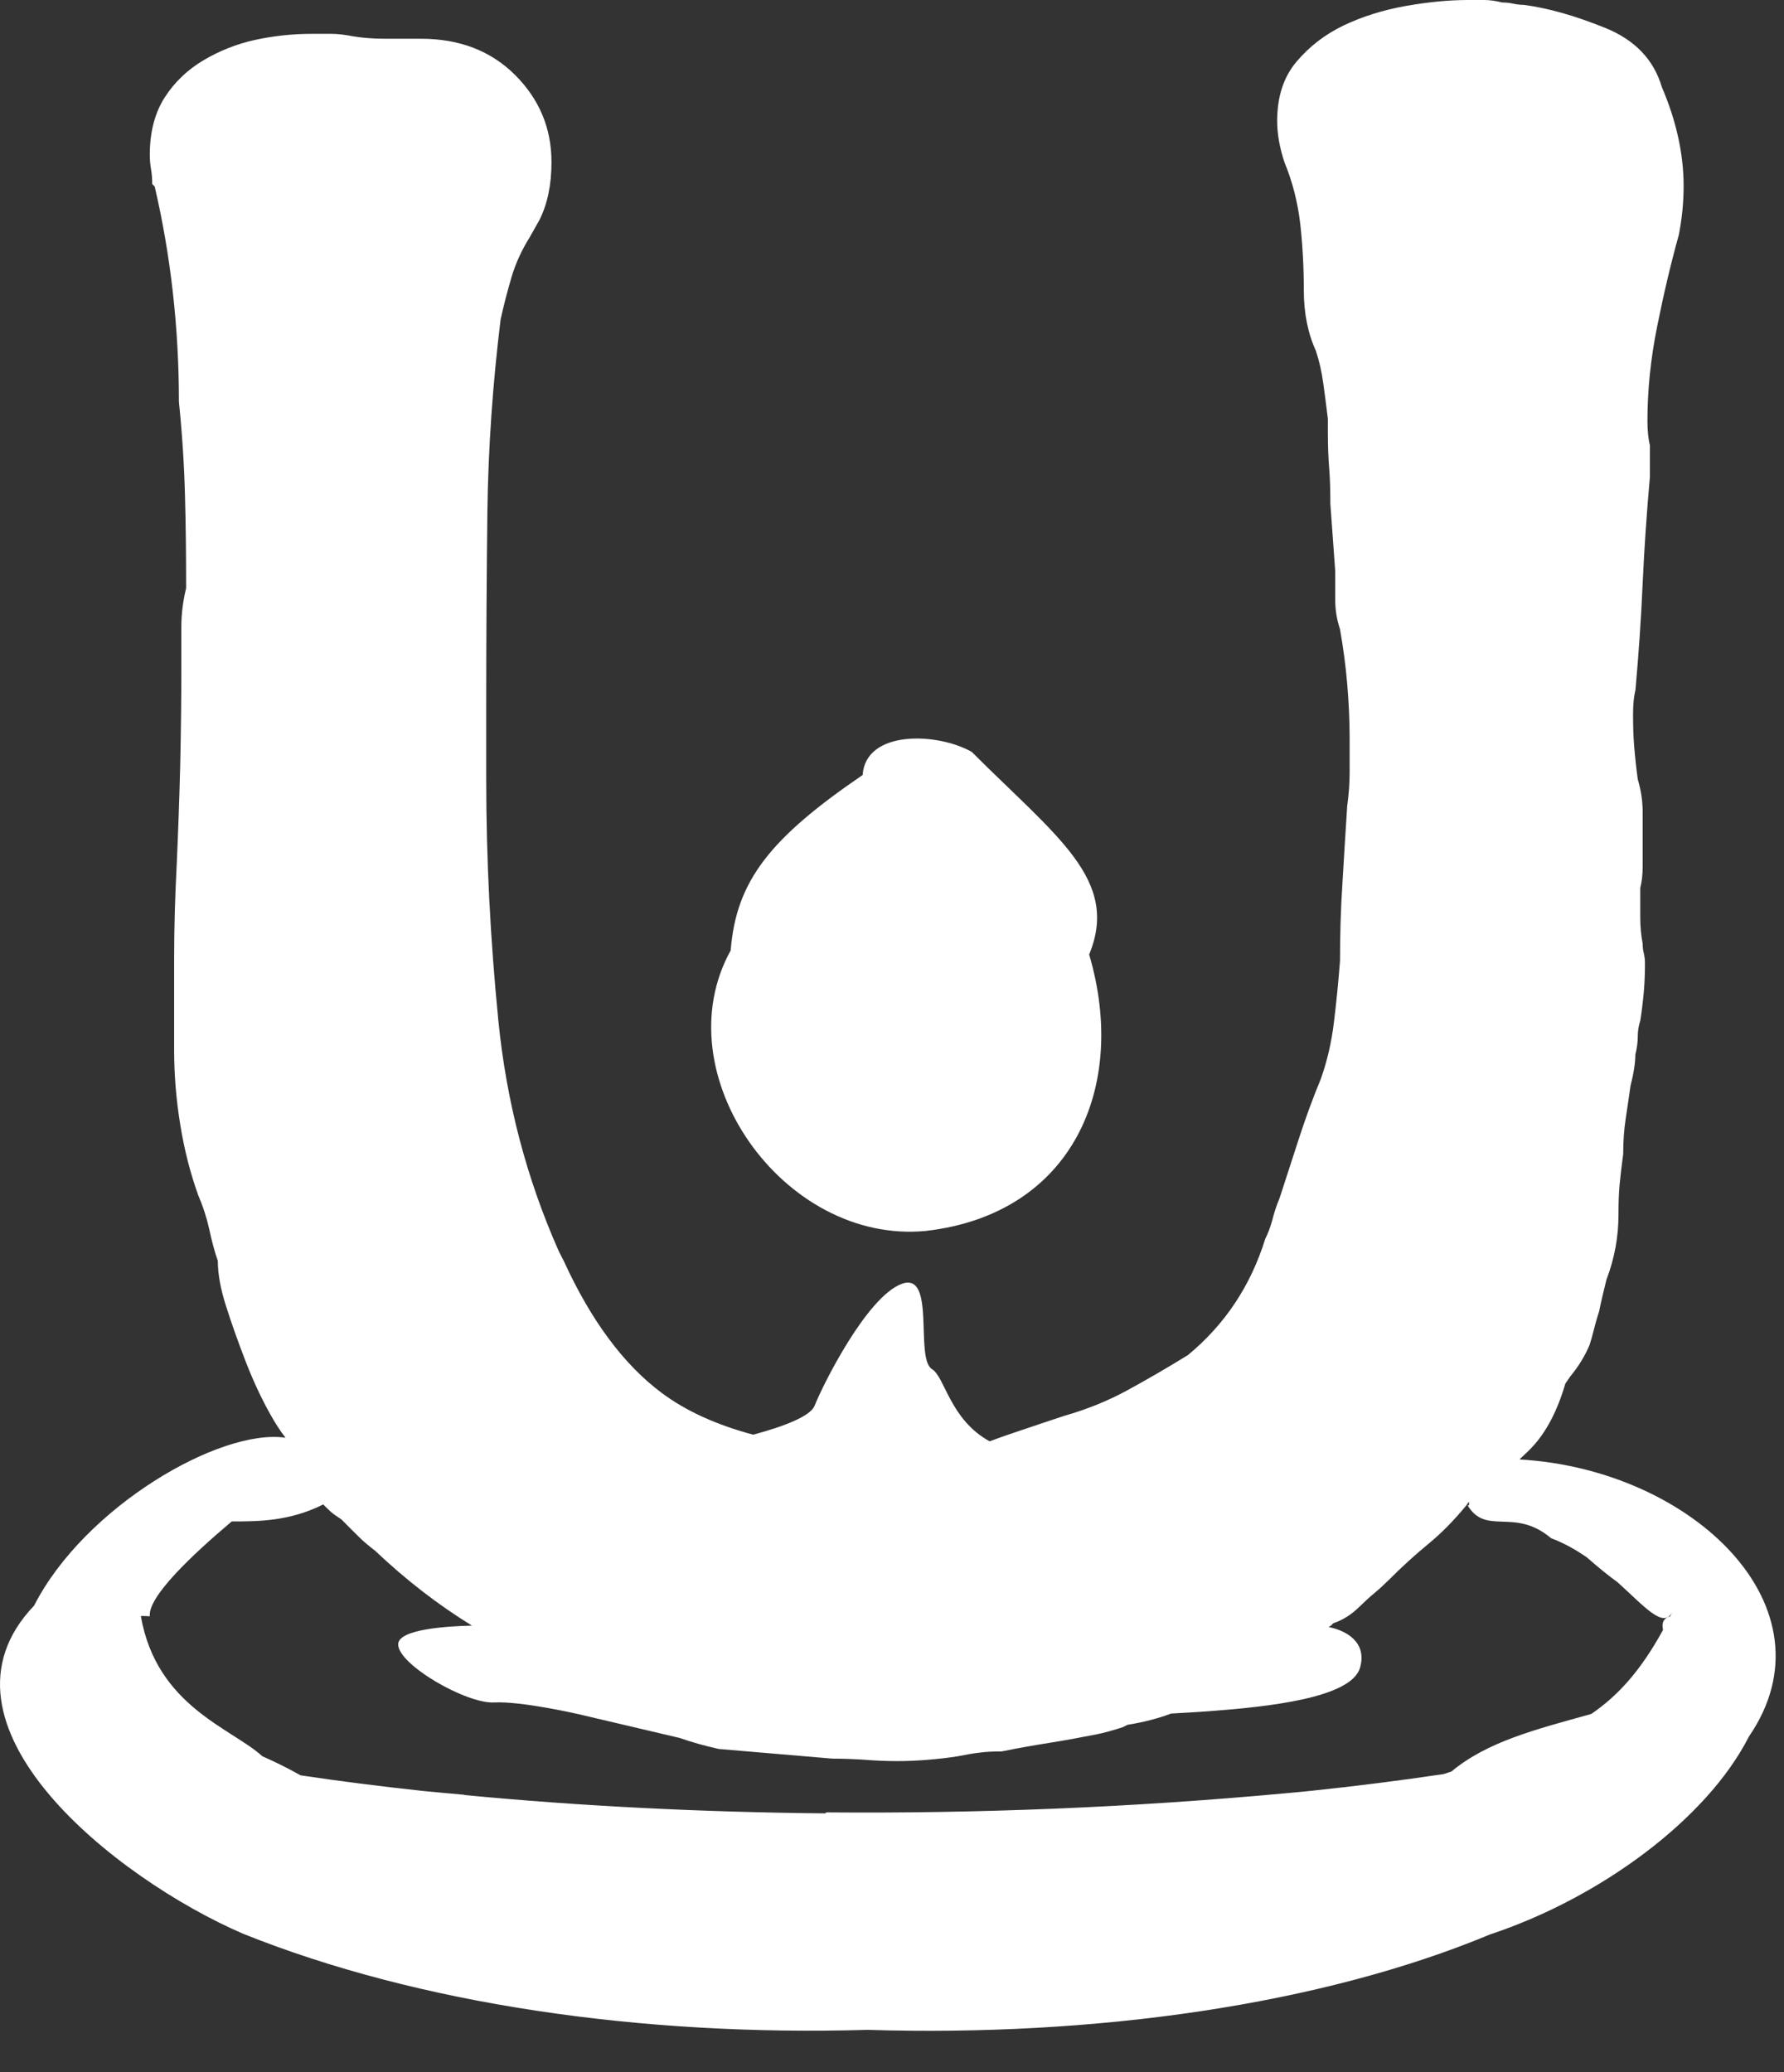 <svg xmlns="http://www.w3.org/2000/svg" width="31" height="36" viewBox="0 0 31 36" fill="none"><rect x="0" y="0" width="31" height="36" fill="#333333" stroke="none"/><path d="M16.089 21.385C18.64 21.092 19.604 18.879 18.926 16.583C19.462 15.282 18.36 14.538 16.886 13.063C16.295 12.726 15.043 12.675 14.99 13.464C13.388 14.558 12.792 15.299 12.697 16.511C11.515 18.646 13.608 21.625 16.089 21.385Z" fill="white"></path><path d="M26.412 25.346C26.479 25.281 26.549 25.221 26.612 25.153C26.865 24.888 27.06 24.517 27.2 24.039L27.285 23.914C27.425 23.746 27.538 23.563 27.621 23.368C27.648 23.283 27.676 23.185 27.703 23.075C27.731 22.962 27.761 22.865 27.788 22.78C27.816 22.639 27.858 22.459 27.914 22.234C28.054 21.868 28.124 21.49 28.124 21.1C28.124 20.904 28.129 20.729 28.144 20.574C28.159 20.421 28.179 20.244 28.206 20.048C28.206 19.823 28.221 19.62 28.249 19.437C28.277 19.255 28.304 19.067 28.332 18.869C28.389 18.646 28.417 18.463 28.417 18.323C28.444 18.211 28.459 18.108 28.459 18.008C28.459 17.908 28.474 17.82 28.502 17.735C28.529 17.567 28.549 17.399 28.564 17.232C28.579 17.064 28.584 16.896 28.584 16.729C28.584 16.674 28.577 16.618 28.564 16.561C28.549 16.506 28.544 16.448 28.544 16.393C28.517 16.255 28.502 16.1 28.502 15.932V15.429C28.529 15.317 28.544 15.199 28.544 15.071V14.105C28.544 13.922 28.517 13.734 28.459 13.539C28.432 13.344 28.412 13.153 28.397 12.971C28.382 12.788 28.377 12.6 28.377 12.405C28.377 12.237 28.392 12.097 28.419 11.984C28.474 11.368 28.517 10.753 28.544 10.134C28.572 9.518 28.615 8.9 28.67 8.284V7.736C28.642 7.626 28.627 7.483 28.627 7.315C28.627 6.782 28.682 6.236 28.795 5.676C28.907 5.115 29.033 4.581 29.173 4.078C29.2 3.938 29.22 3.8 29.235 3.658C29.248 3.517 29.256 3.377 29.256 3.237C29.256 2.676 29.13 2.103 28.877 1.512C28.737 1.036 28.407 0.691 27.889 0.483C27.368 0.273 26.9 0.14 26.482 0.085C26.424 0.085 26.361 0.078 26.291 0.063C26.221 0.048 26.159 0.043 26.104 0.043C25.991 0.015 25.886 0 25.788 0H25.515C25.18 0 24.814 0.035 24.421 0.105C24.028 0.175 23.673 0.288 23.35 0.441C23.027 0.596 22.754 0.806 22.529 1.072C22.303 1.339 22.193 1.682 22.193 2.103C22.193 2.328 22.236 2.564 22.318 2.816C22.458 3.152 22.549 3.51 22.594 3.888C22.636 4.266 22.656 4.652 22.656 5.045C22.656 5.438 22.726 5.788 22.866 6.096C22.922 6.264 22.964 6.447 22.992 6.644C23.019 6.842 23.047 7.05 23.074 7.275V7.528C23.074 7.753 23.082 7.956 23.097 8.139C23.112 8.322 23.117 8.525 23.117 8.75L23.202 9.926V10.43C23.202 10.597 23.23 10.765 23.285 10.933C23.34 11.241 23.382 11.556 23.41 11.879C23.437 12.202 23.452 12.518 23.452 12.826V13.414C23.452 13.609 23.437 13.807 23.41 14.002C23.382 14.45 23.352 14.901 23.327 15.347C23.297 15.795 23.285 16.245 23.285 16.691C23.257 17.056 23.222 17.412 23.179 17.762C23.137 18.113 23.059 18.444 22.949 18.751C22.809 19.087 22.684 19.432 22.571 19.78C22.458 20.131 22.346 20.474 22.236 20.812C22.178 20.952 22.138 21.077 22.11 21.19C22.08 21.302 22.04 21.415 21.985 21.525C21.732 22.339 21.284 23.012 20.641 23.543C20.275 23.768 19.925 23.971 19.589 24.154C19.254 24.337 18.888 24.485 18.495 24.597C18.242 24.68 17.992 24.765 17.739 24.85C17.549 24.913 17.371 24.975 17.196 25.04C16.505 24.66 16.422 23.926 16.195 23.786C15.892 23.601 16.27 22.081 15.666 22.306C15.063 22.532 14.304 24.046 14.154 24.424C14.084 24.602 13.629 24.78 13.088 24.925C12.452 24.755 11.921 24.515 11.498 24.199C10.839 23.708 10.271 22.945 9.796 21.906L9.71 21.738C9.15 20.476 8.799 19.14 8.659 17.723C8.519 16.308 8.449 14.914 8.449 13.539V12.235C8.449 11.116 8.456 10.002 8.469 8.893C8.484 7.786 8.561 6.672 8.699 5.55C8.754 5.297 8.819 5.052 8.889 4.814C8.959 4.576 9.065 4.346 9.205 4.121L9.372 3.825C9.513 3.547 9.583 3.21 9.583 2.816C9.583 2.228 9.372 1.725 8.952 1.304C8.531 0.884 7.986 0.673 7.312 0.673H6.681C6.483 0.673 6.303 0.658 6.135 0.631C5.995 0.603 5.868 0.588 5.757 0.588H5.422C5.086 0.588 4.756 0.623 4.433 0.693C4.11 0.764 3.81 0.884 3.529 1.051C3.249 1.219 3.024 1.437 2.856 1.702C2.688 1.97 2.603 2.298 2.603 2.691C2.603 2.776 2.61 2.859 2.625 2.944C2.64 3.029 2.645 3.112 2.645 3.197L2.688 3.24C2.968 4.444 3.109 5.693 3.109 6.98C3.166 7.541 3.201 8.081 3.214 8.6C3.229 9.12 3.234 9.659 3.234 10.219C3.179 10.445 3.151 10.668 3.151 10.893V11.566C3.151 12.155 3.144 12.738 3.131 13.311C3.116 13.887 3.096 14.468 3.069 15.056C3.041 15.589 3.026 16.123 3.026 16.654V18.251C3.026 18.671 3.061 19.099 3.131 19.532C3.201 19.968 3.306 20.381 3.447 20.772C3.532 20.97 3.594 21.165 3.637 21.36C3.679 21.558 3.727 21.738 3.785 21.906C3.785 22.131 3.832 22.397 3.932 22.704C4.03 23.012 4.143 23.328 4.268 23.651C4.393 23.974 4.533 24.277 4.688 24.555C4.776 24.715 4.866 24.855 4.961 24.978C3.825 24.81 1.466 26.182 0.593 27.894C-1.373 29.95 1.995 32.633 4.223 33.595C7.267 34.817 11.135 35.38 15.075 35.265C19.039 35.387 22.959 34.829 25.893 33.607C27.788 32.979 29.656 31.615 30.39 30.17C31.927 27.932 29.408 25.529 26.414 25.356L26.412 25.346ZM25.49 26.134C25.49 26.134 25.51 26.112 25.52 26.099C25.52 26.092 25.525 26.089 25.525 26.084C25.533 26.152 25.525 26.179 25.49 26.134ZM6.223 26.688C6.308 26.773 6.406 26.855 6.518 26.941C7.049 27.444 7.61 27.879 8.201 28.242C7.778 28.252 6.919 28.302 6.919 28.568C6.919 28.921 8.103 29.602 8.584 29.577C9.062 29.552 10.046 29.779 10.046 29.779L11.816 30.195C12.011 30.265 12.236 30.328 12.489 30.385L14.465 30.553C14.66 30.553 14.85 30.561 15.03 30.573C15.213 30.588 15.401 30.596 15.599 30.596C15.767 30.596 15.942 30.588 16.125 30.573C16.307 30.558 16.483 30.538 16.65 30.511C16.79 30.483 16.916 30.46 17.028 30.448C17.141 30.433 17.266 30.428 17.406 30.428C17.687 30.37 17.96 30.323 18.227 30.28C18.493 30.238 18.766 30.188 19.046 30.133C19.186 30.105 19.341 30.062 19.509 30.007L19.594 29.965C19.865 29.922 20.118 29.857 20.35 29.77C20.658 29.752 20.889 29.739 21.011 29.729C22.02 29.654 23.482 29.502 23.633 28.973C23.755 28.548 23.42 28.332 23.087 28.267C23.099 28.26 23.112 28.252 23.124 28.245L23.167 28.202C23.335 28.145 23.487 28.049 23.63 27.907C23.715 27.824 23.798 27.747 23.883 27.677C23.968 27.606 24.051 27.529 24.136 27.446C24.359 27.221 24.591 27.011 24.829 26.815C25.057 26.628 25.277 26.402 25.493 26.137C25.816 26.698 26.306 26.177 26.952 26.723C27.178 26.808 27.385 26.925 27.576 27.058C27.748 27.208 27.924 27.356 28.111 27.491C28.592 27.927 28.902 28.297 29.058 28.009C29.045 28.035 29.033 28.057 29.02 28.082C28.9 28.115 28.872 28.202 28.898 28.317C28.512 29.021 28.121 29.456 27.651 29.777C26.669 30.05 25.846 30.258 25.222 30.776C25.177 30.791 25.132 30.806 25.087 30.821C24.346 30.931 23.58 31.029 22.796 31.111C22.736 31.116 22.676 31.124 22.619 31.129C22.521 31.139 22.423 31.146 22.326 31.156C19.654 31.402 17.008 31.509 14.364 31.487C14.354 31.492 14.345 31.497 14.337 31.504C12.206 31.484 10.088 31.379 8.076 31.186C8.076 31.186 8.071 31.184 8.068 31.181C7.828 31.161 7.585 31.136 7.345 31.114C6.621 31.036 5.91 30.946 5.222 30.843C4.999 30.716 4.776 30.608 4.558 30.511C4.02 30.022 2.723 29.644 2.448 28.08C2.448 28.08 2.448 28.077 2.45 28.075C2.498 28.075 2.545 28.075 2.603 28.08C2.568 27.744 3.321 27.028 4.027 26.432C4.491 26.432 5.024 26.432 5.617 26.137C5.677 26.199 5.737 26.259 5.807 26.312L5.933 26.397C6.043 26.51 6.143 26.608 6.226 26.69L6.223 26.688Z" fill="white"></path></svg>